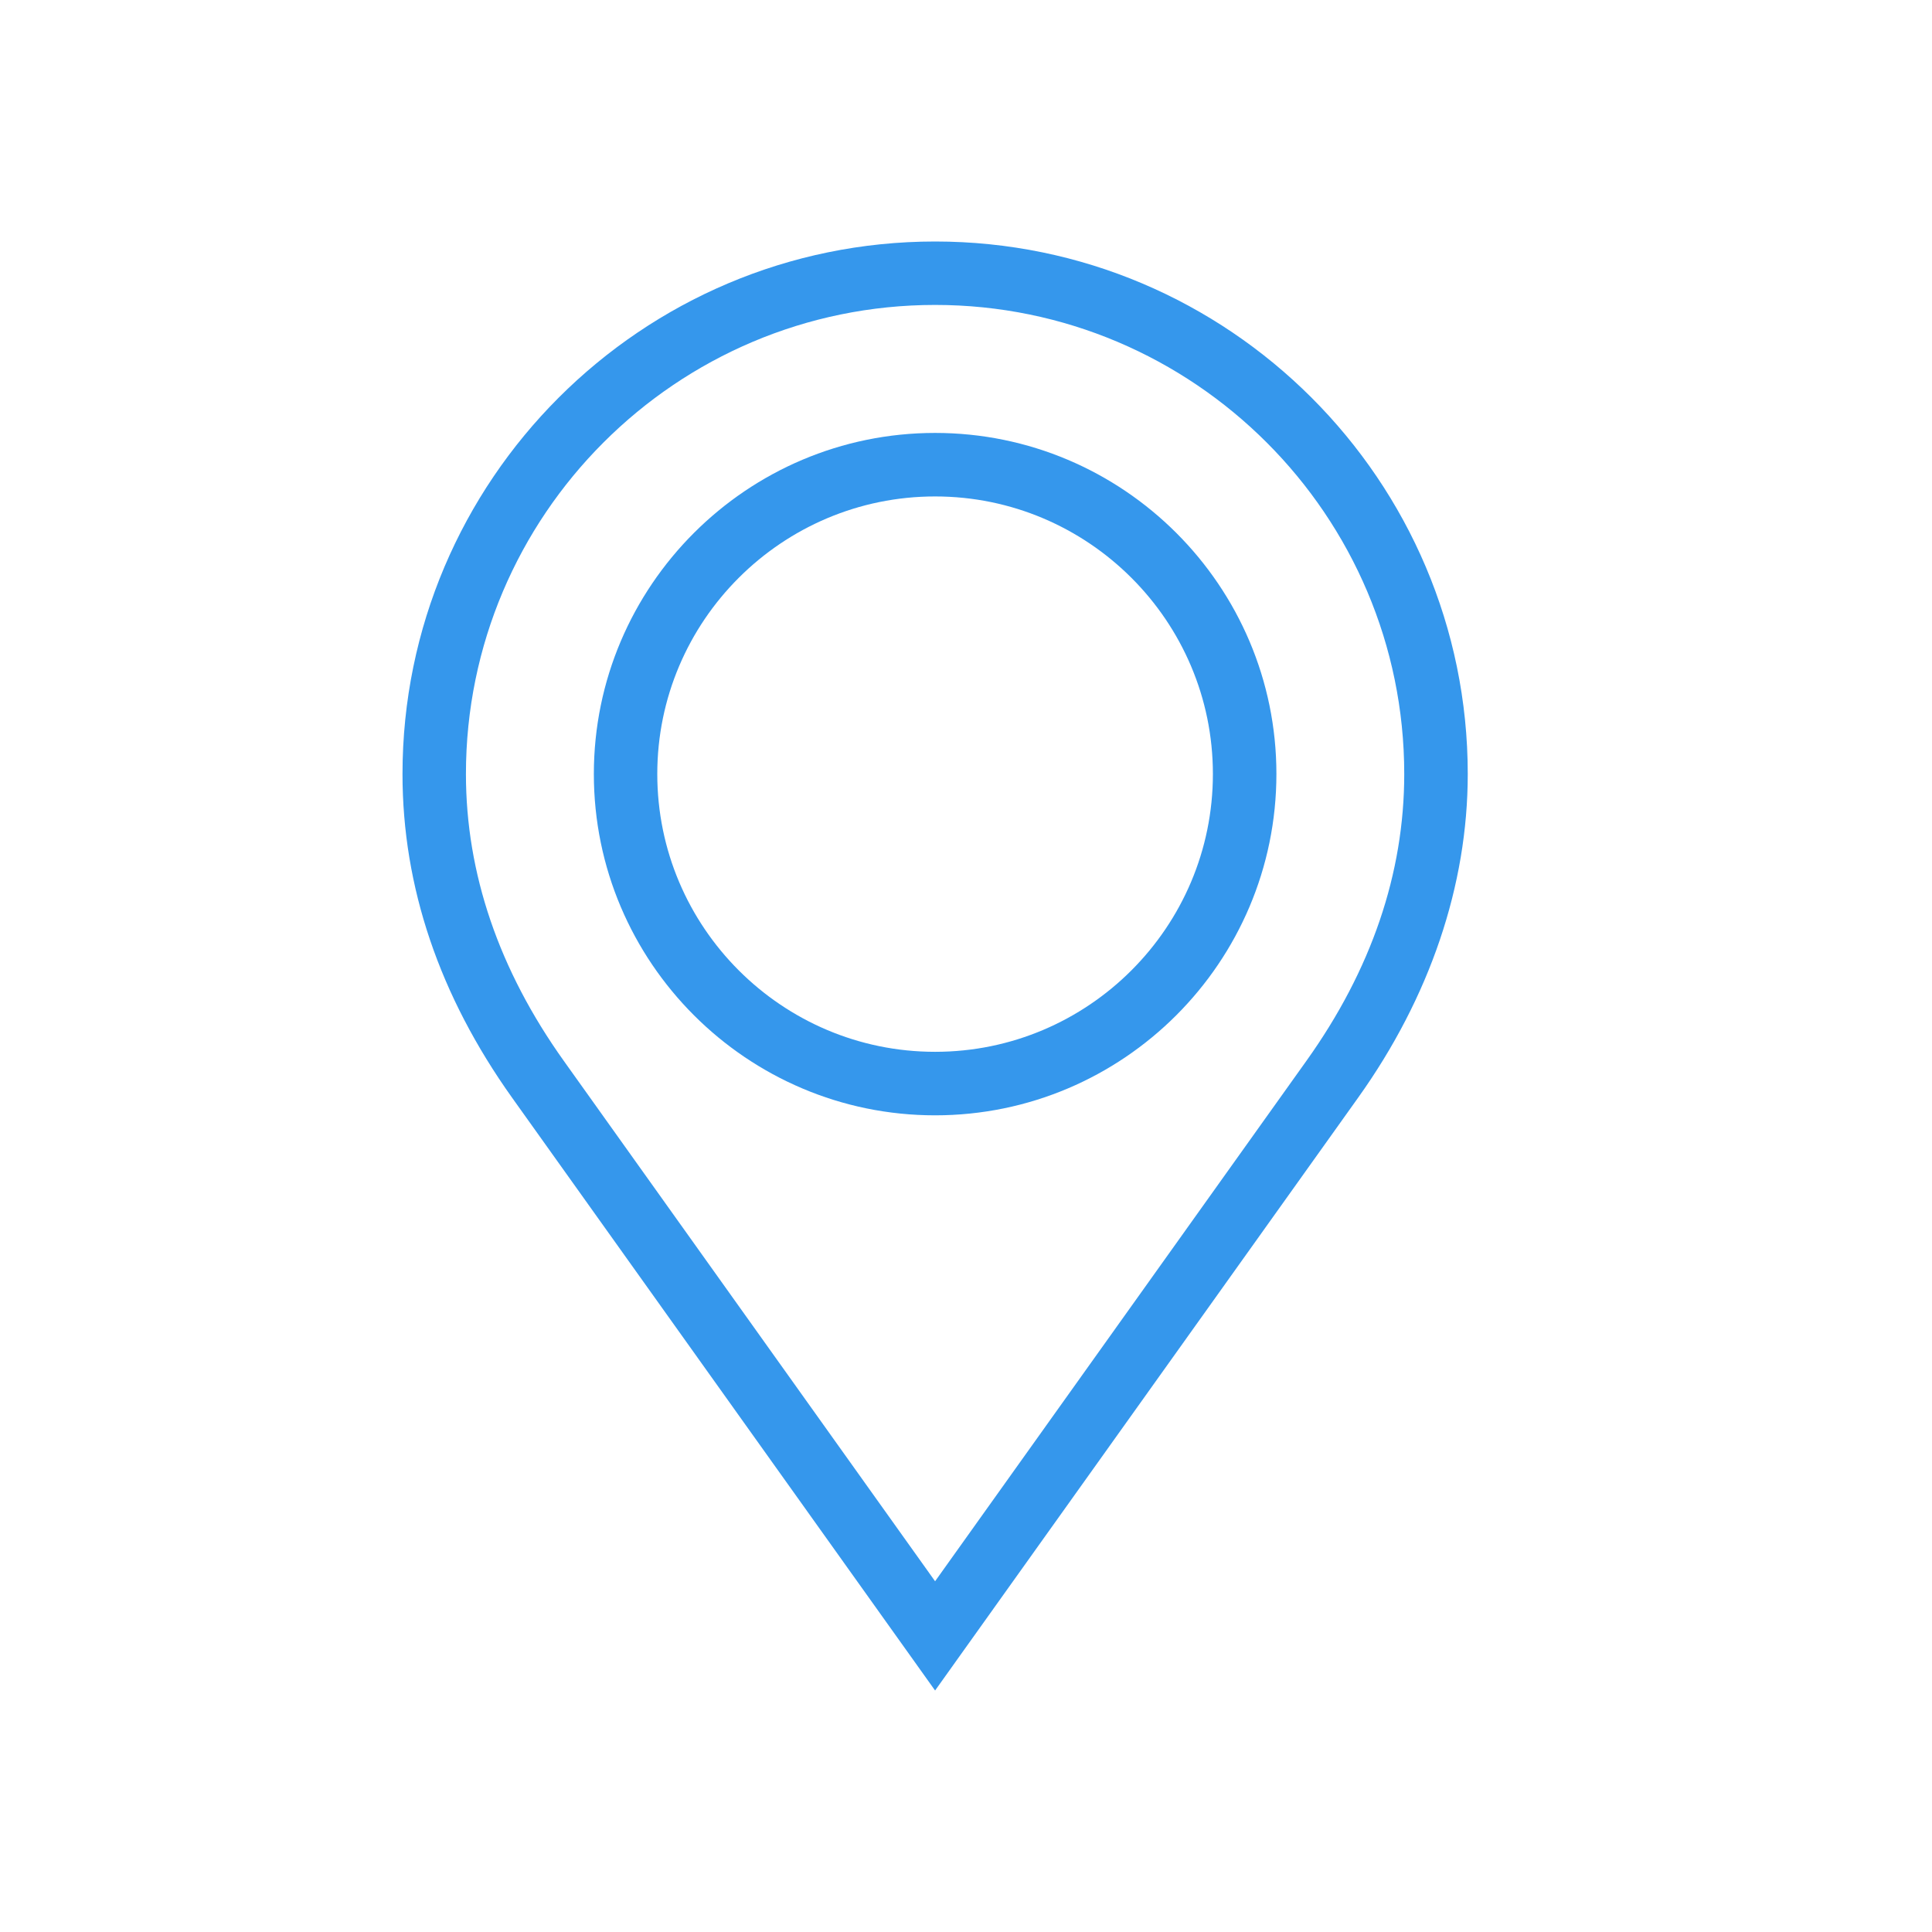 <svg width="24" height="24" viewBox="0 0 24 24" fill="none" xmlns="http://www.w3.org/2000/svg">
<g id="Group 604">
<rect id="Rectangle 102" width="24" height="24" fill="white"/>
<g id="Group 603">
<path id="Vector" d="M11.616 13.855C9.279 13.855 7.377 11.953 7.377 9.615C7.377 7.279 9.279 5.378 11.616 5.378C13.954 5.378 15.856 7.279 15.856 9.615C15.855 11.953 13.954 13.855 11.616 13.855ZM11.616 6.167C9.713 6.167 8.165 7.714 8.165 9.615C8.165 11.518 9.713 13.066 11.616 13.066C13.519 13.066 15.067 11.518 15.067 9.615C15.067 7.714 13.519 6.167 11.616 6.167Z" fill="#3597EC"/>
<path id="Vector_2" d="M11.616 21L6.362 13.637C5.458 12.369 5 11.017 5 9.615C5 5.968 7.968 3 11.616 3C15.264 3 18.233 5.968 18.233 9.615C18.233 10.998 17.762 12.388 16.871 13.636L11.616 21ZM11.616 3.788C8.402 3.788 5.788 6.402 5.788 9.615C5.788 10.849 6.197 12.048 7.004 13.179L11.616 19.643L16.229 13.178C17.035 12.049 17.444 10.85 17.444 9.615C17.444 6.402 14.829 3.788 11.616 3.788Z" fill="#3597EC"/>
</g>
</g>
</svg>
